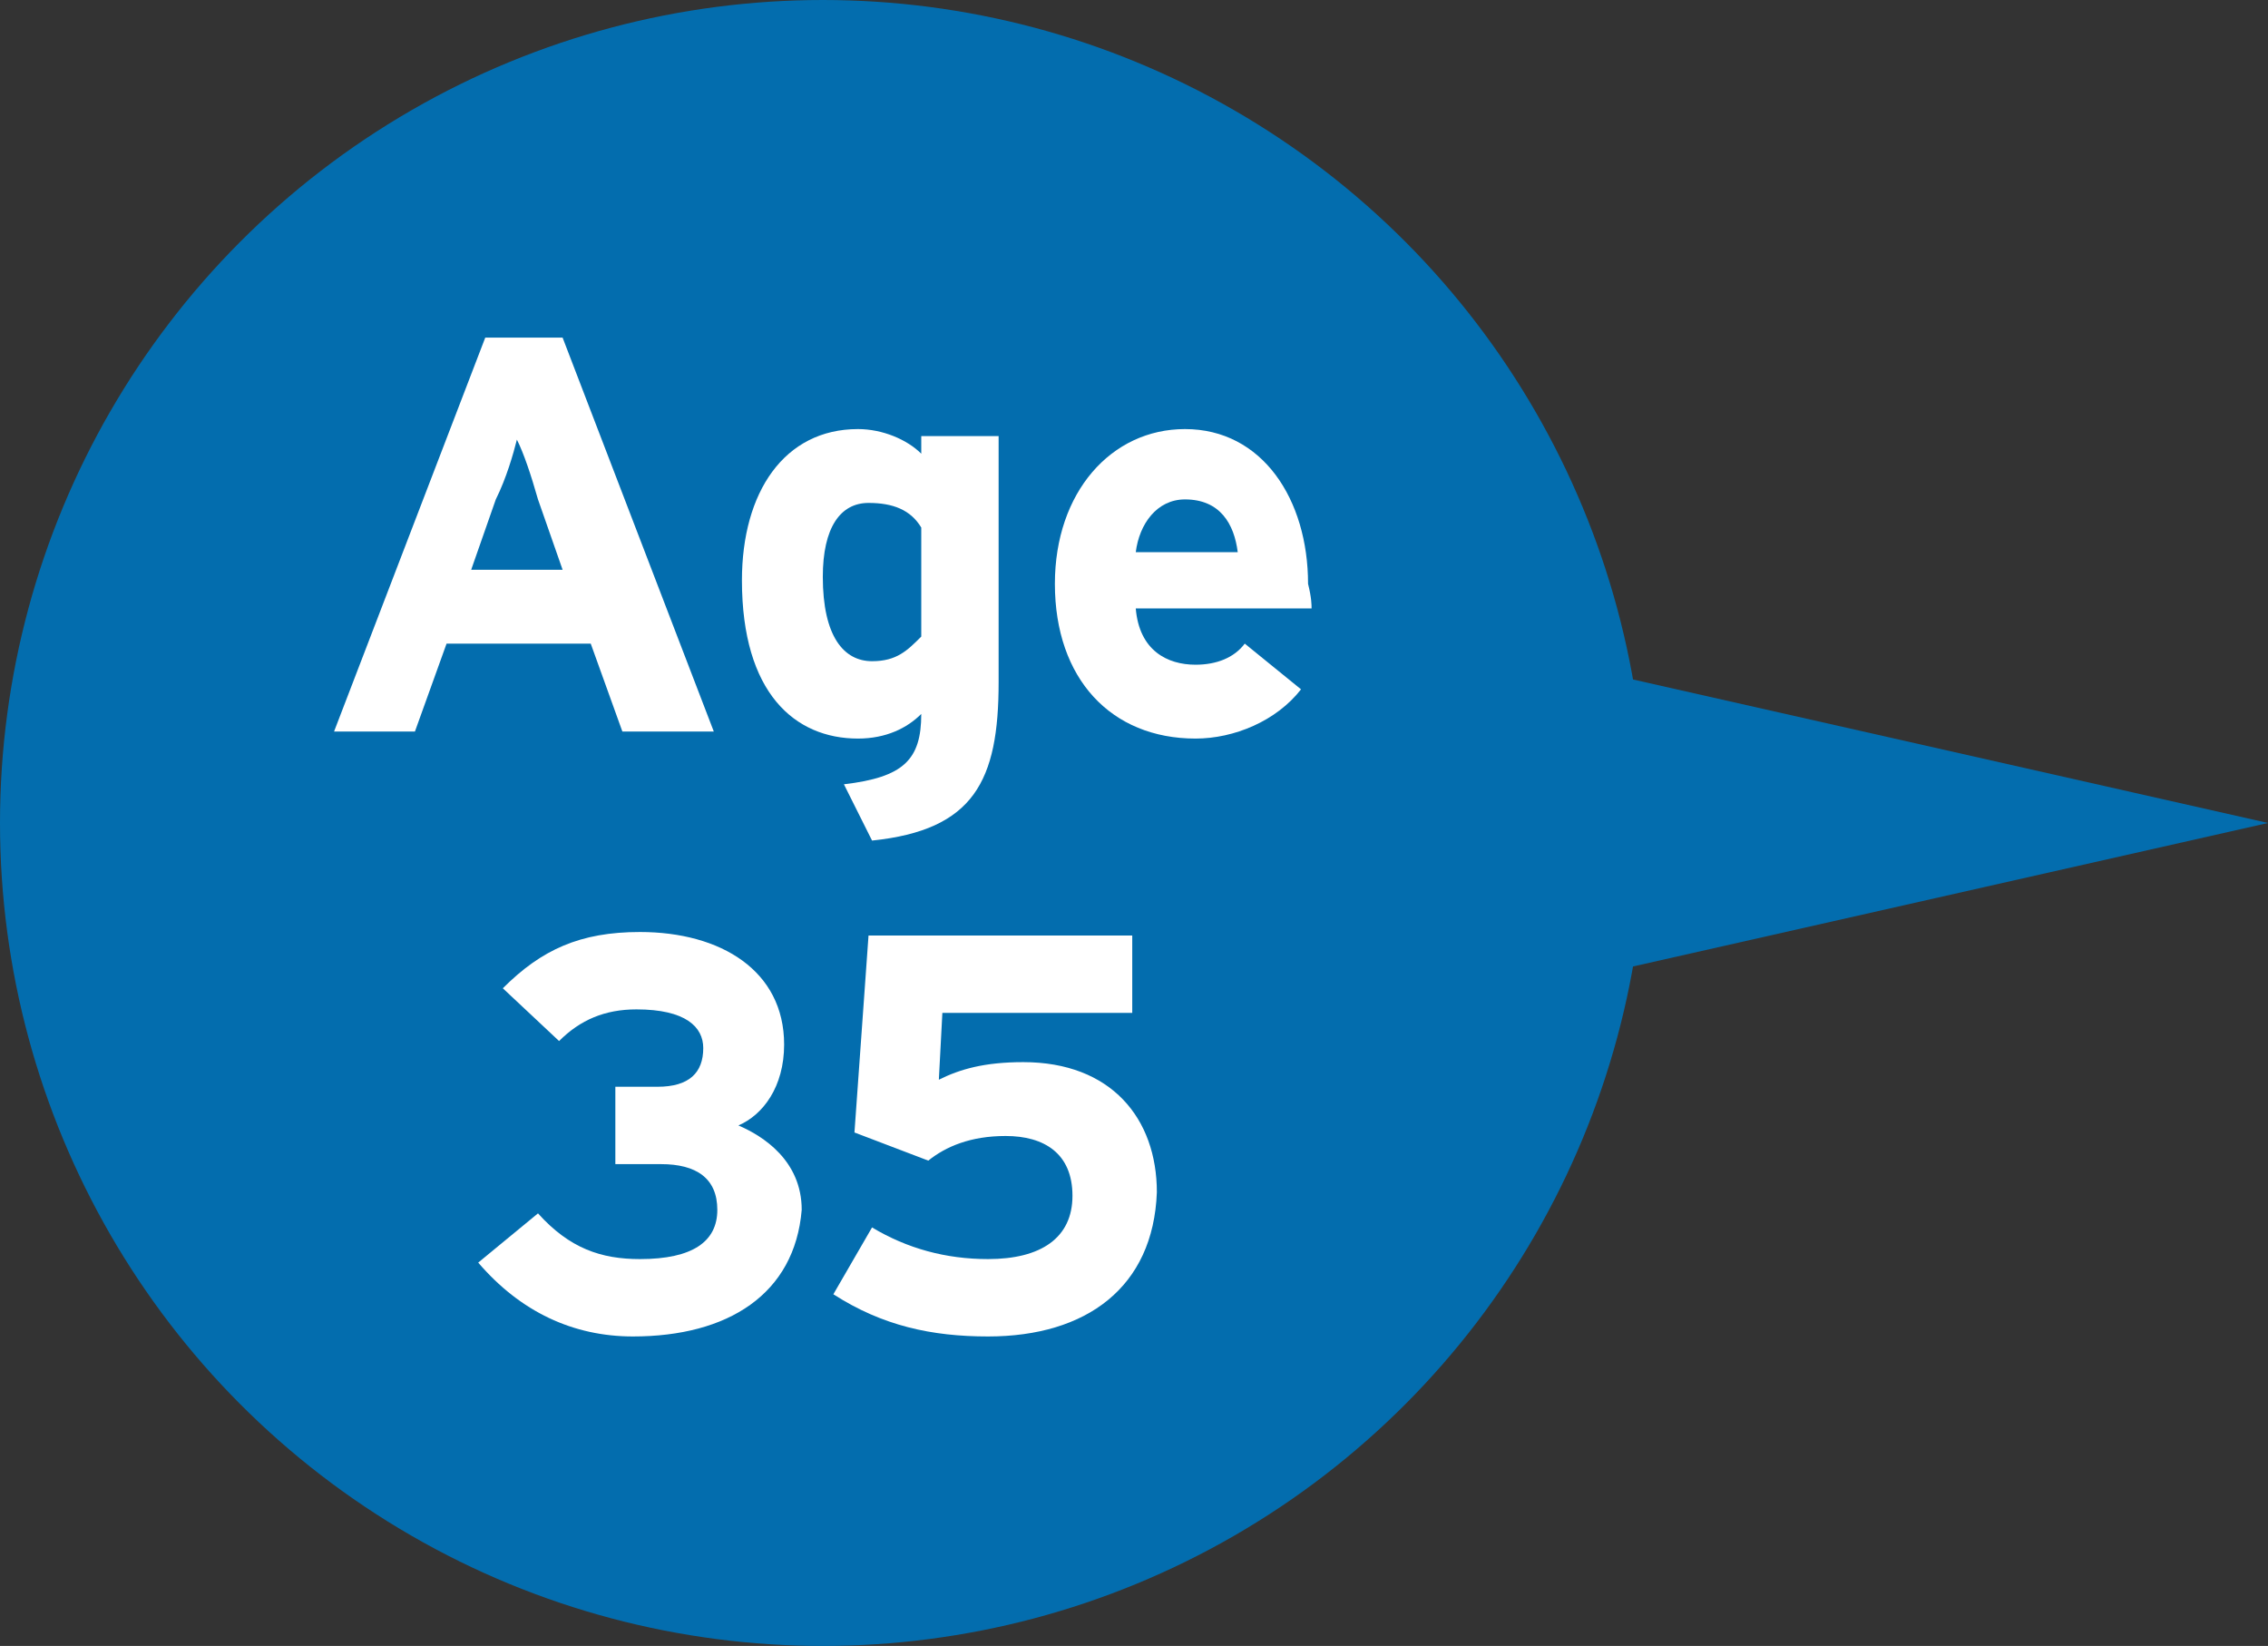 <?xml version="1.0" encoding="utf-8"?>
<!-- Generator: Adobe Illustrator 22.0.1, SVG Export Plug-In . SVG Version: 6.00 Build 0)  -->
<svg version="1.1" id="Layer_1" xmlns="http://www.w3.org/2000/svg" xmlns:xlink="http://www.w3.org/1999/xlink" x="0px" y="0px"
	 viewBox="0 0 64.5 46.8" style="enable-background:new 0 0 64.5 46.8;" xml:space="preserve">
<rect x="0" y="0" width="64.5" height="46.8" fill="#333333" stroke="none"/>
<style type="text/css">
	.st0{fill:#036DAE;}
	.st1{fill:#FFFFFF;}
</style>
<g>
	<g>
		<circle class="st0" cx="23.4" cy="23.4" r="23.4"/>
	</g>
	<g>
		<path class="st1" d="M17.7,20.8l-0.9-2.5h-4.1l-0.9,2.5H9.5l4.3-11.2h2.2l4.3,11.2H17.7z M15.3,14.2c-0.2-0.7-0.4-1.3-0.6-1.7
			c-0.1,0.4-0.3,1.1-0.6,1.7l-0.7,2h2.6L15.3,14.2z"/>
		<path class="st1" d="M24.8,23.9L24,22.3c1.7-0.2,2.2-0.7,2.2-2c-0.4,0.4-1,0.7-1.8,0.7c-1.8,0-3.3-1.3-3.3-4.5
			c0-2.5,1.2-4.3,3.3-4.3c0.7,0,1.4,0.3,1.8,0.7v-0.5h2.2v7C28.4,22.2,27.7,23.6,24.8,23.9z M26.2,15c-0.3-0.5-0.8-0.7-1.5-0.7
			c-0.8,0-1.3,0.7-1.3,2.1c0,1.7,0.6,2.4,1.4,2.4c0.7,0,1-0.3,1.4-0.7V15z"/>
		<path class="st1" d="M37.3,17.3h-5c0.1,1.2,0.9,1.6,1.7,1.6c0.6,0,1.1-0.2,1.4-0.6l1.6,1.3c-0.7,0.9-1.9,1.4-3,1.4
			c-2.4,0-4-1.7-4-4.4c0-2.6,1.6-4.4,3.7-4.4c2.2,0,3.5,2,3.5,4.4C37.3,17,37.3,17.2,37.3,17.3z M33.7,14.2c-0.8,0-1.3,0.7-1.4,1.5
			h2.9C35.1,14.9,34.7,14.2,33.7,14.2z"/>
		<path class="st1" d="M18,38c-1.7,0-3.2-0.7-4.4-2.1l1.7-1.4c0.9,1,1.8,1.3,2.9,1.3c1.5,0,2.2-0.5,2.2-1.4c0-0.9-0.6-1.3-1.6-1.3
			h-1.3v-2.2h1.2c0.9,0,1.3-0.4,1.3-1.1c0-0.6-0.5-1.1-1.9-1.1c-0.9,0-1.6,0.3-2.2,0.9l-1.6-1.5c1.1-1.1,2.2-1.6,3.9-1.6
			c2.3,0,4.1,1.1,4.1,3.2c0,1.2-0.6,2-1.3,2.3c0.7,0.3,1.8,1,1.8,2.4C22.6,36.8,20.7,38,18,38z"/>
		<path class="st1" d="M28.1,38c-1.6,0-3-0.3-4.4-1.2l1.1-1.9c1,0.6,2.1,0.9,3.3,0.9c1.5,0,2.4-0.6,2.4-1.8c0-1.2-0.8-1.7-1.9-1.7
			c-1,0-1.7,0.3-2.2,0.7l-2.1-0.8l0.4-5.6h7.5v2.2h-5.4l-0.1,1.9c0.6-0.3,1.3-0.5,2.4-0.5c2.5,0,3.8,1.6,3.8,3.7
			C32.8,36.6,30.9,38,28.1,38z"/>
	</g>
	<polygon class="st0" points="37.5,17.3 64.5,23.4 37.5,29.5 	"/>
</g>
</svg>
